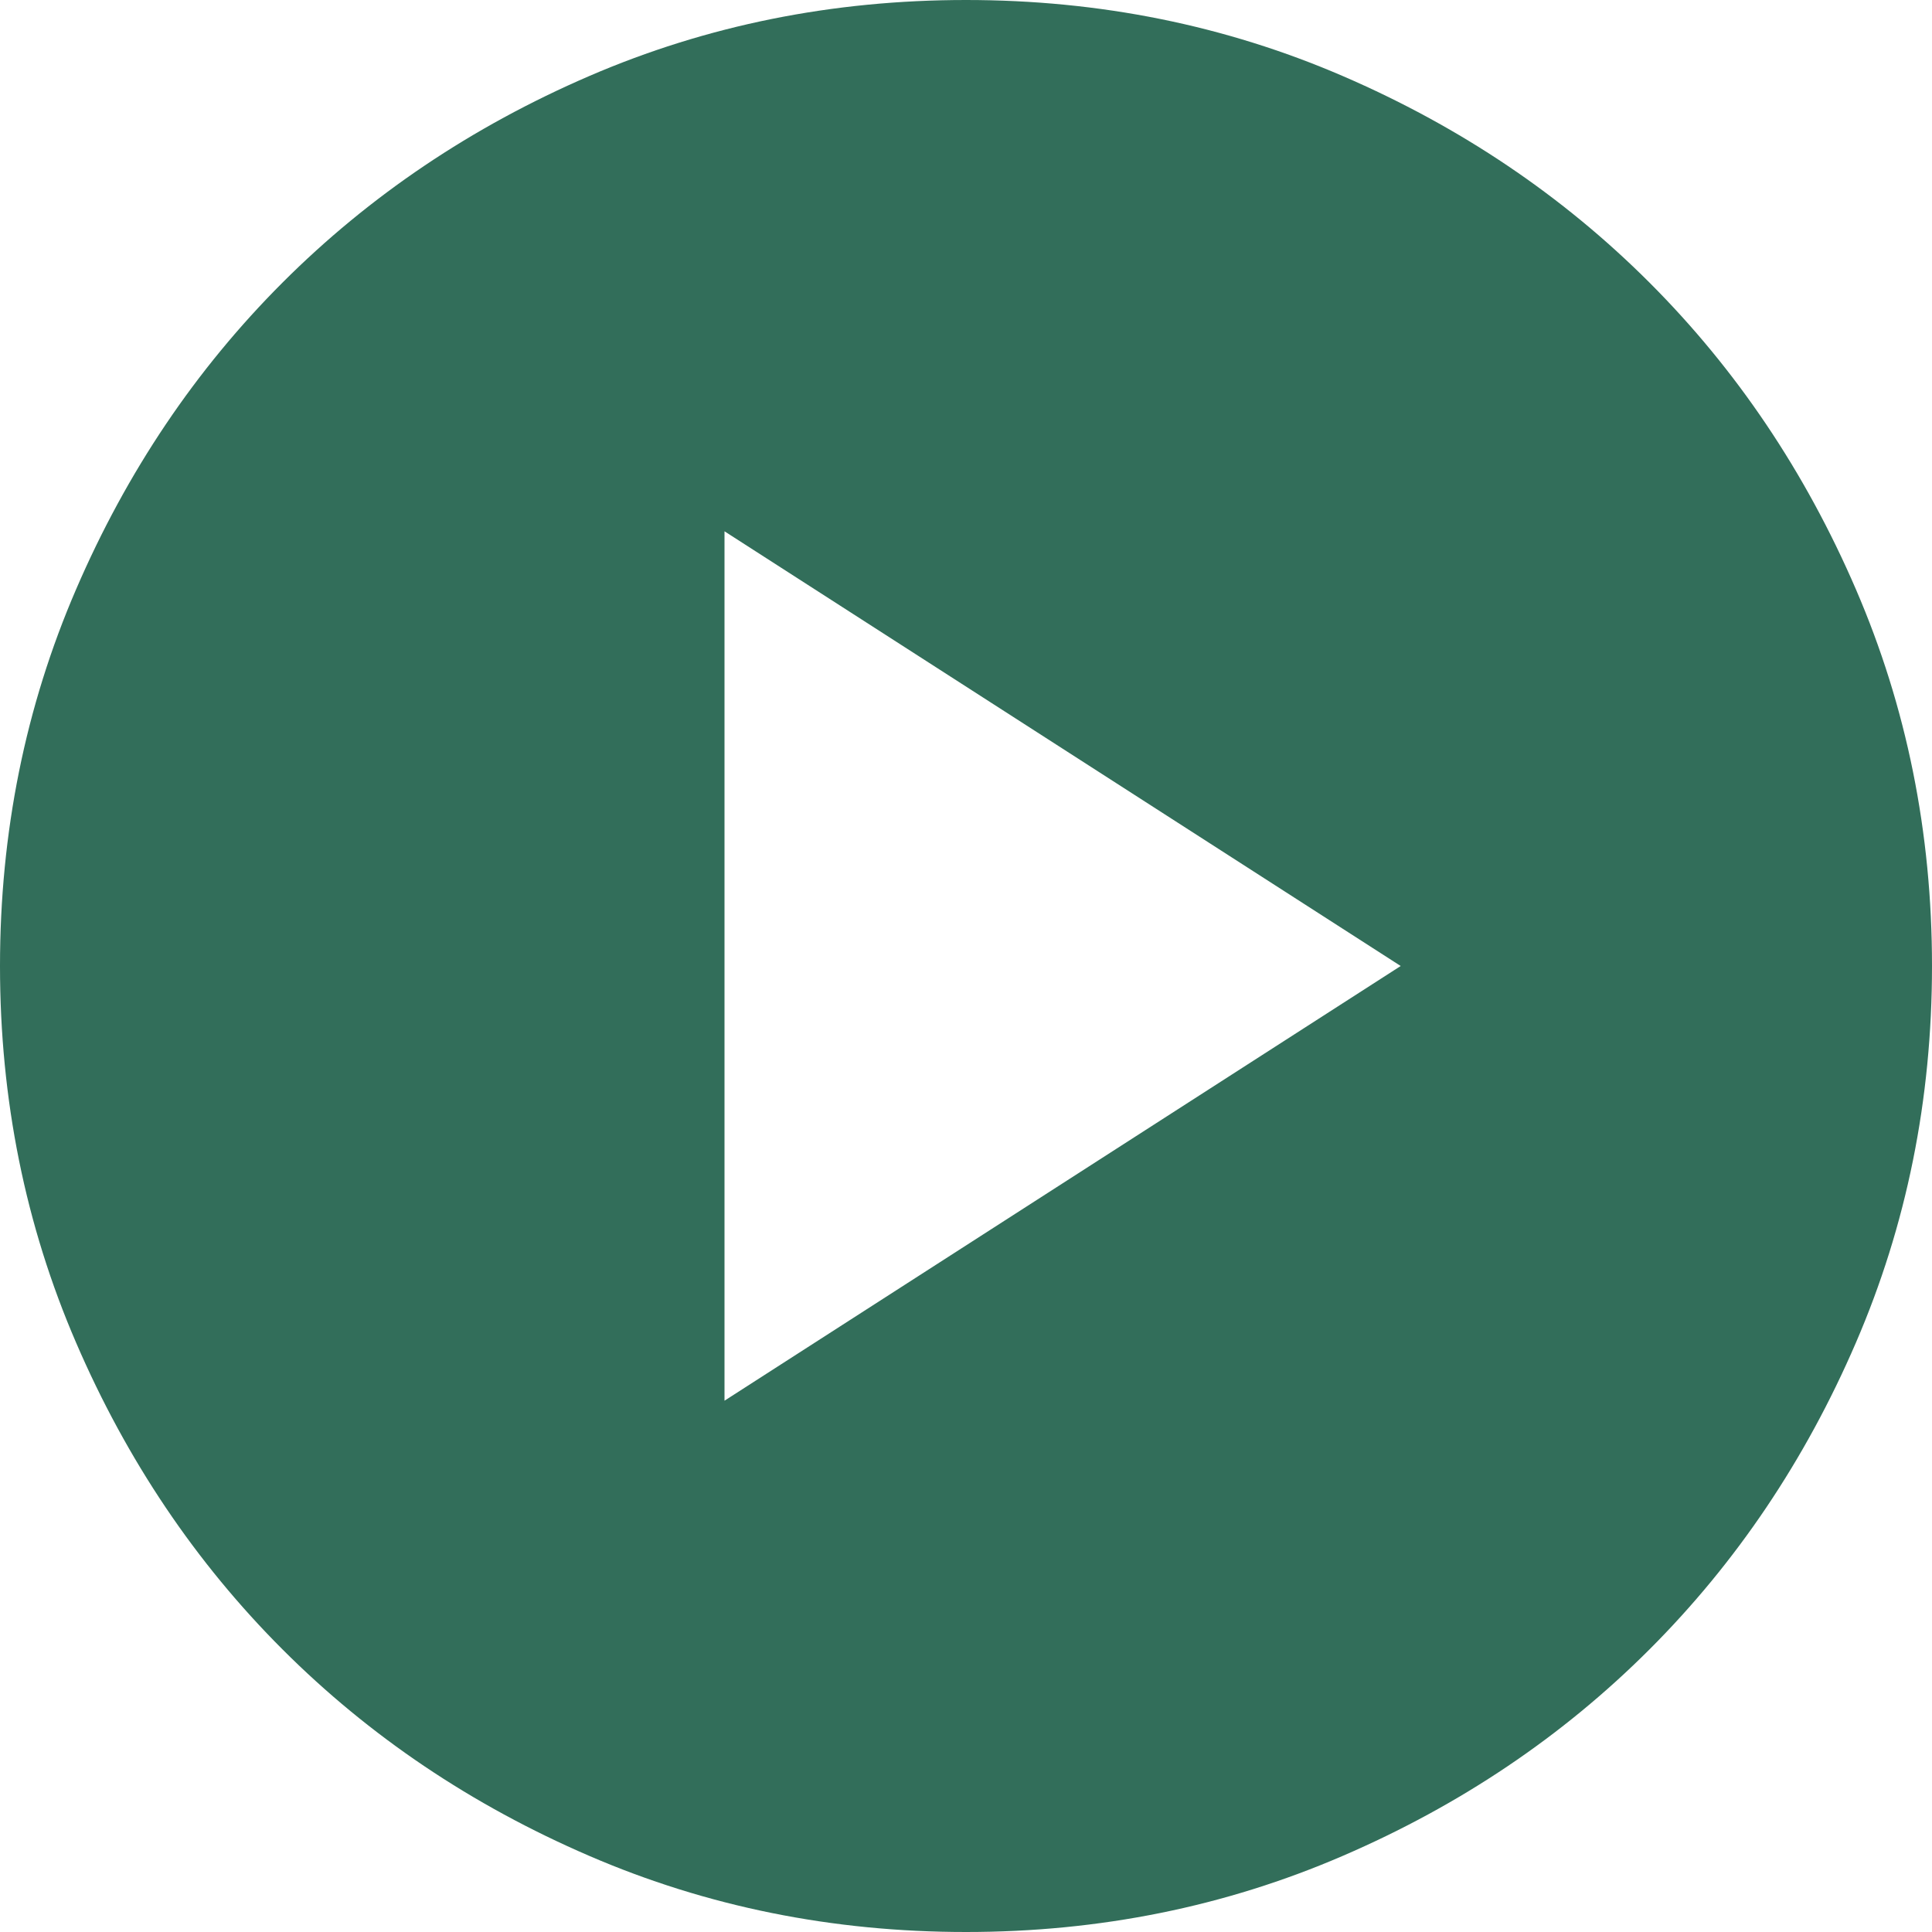 <?xml version="1.0" encoding="UTF-8"?> <svg xmlns="http://www.w3.org/2000/svg" width="188" height="188" viewBox="0 0 188 188" fill="none"> <path d="M70.5 136.3L136.3 94L70.5 51.7V136.3ZM94 188C80.997 188 68.777 185.531 57.34 180.593C45.903 175.661 35.955 168.965 27.495 160.505C19.035 152.045 12.339 142.097 7.407 130.66C2.469 119.223 0 107.003 0 94C0 80.997 2.469 68.777 7.407 57.34C12.339 45.903 19.035 35.955 27.495 27.495C35.955 19.035 45.903 12.336 57.34 7.398C68.777 2.466 80.997 0 94 0C107.003 0 119.223 2.466 130.66 7.398C142.097 12.336 152.045 19.035 160.505 27.495C168.965 35.955 175.661 45.903 180.593 57.34C185.531 68.777 188 80.997 188 94C188 107.003 185.531 119.223 180.593 130.66C175.661 142.097 168.965 152.045 160.505 160.505C152.045 168.965 142.097 175.661 130.66 180.593C119.223 185.531 107.003 188 94 188Z" fill="#326E5A"></path> </svg> 